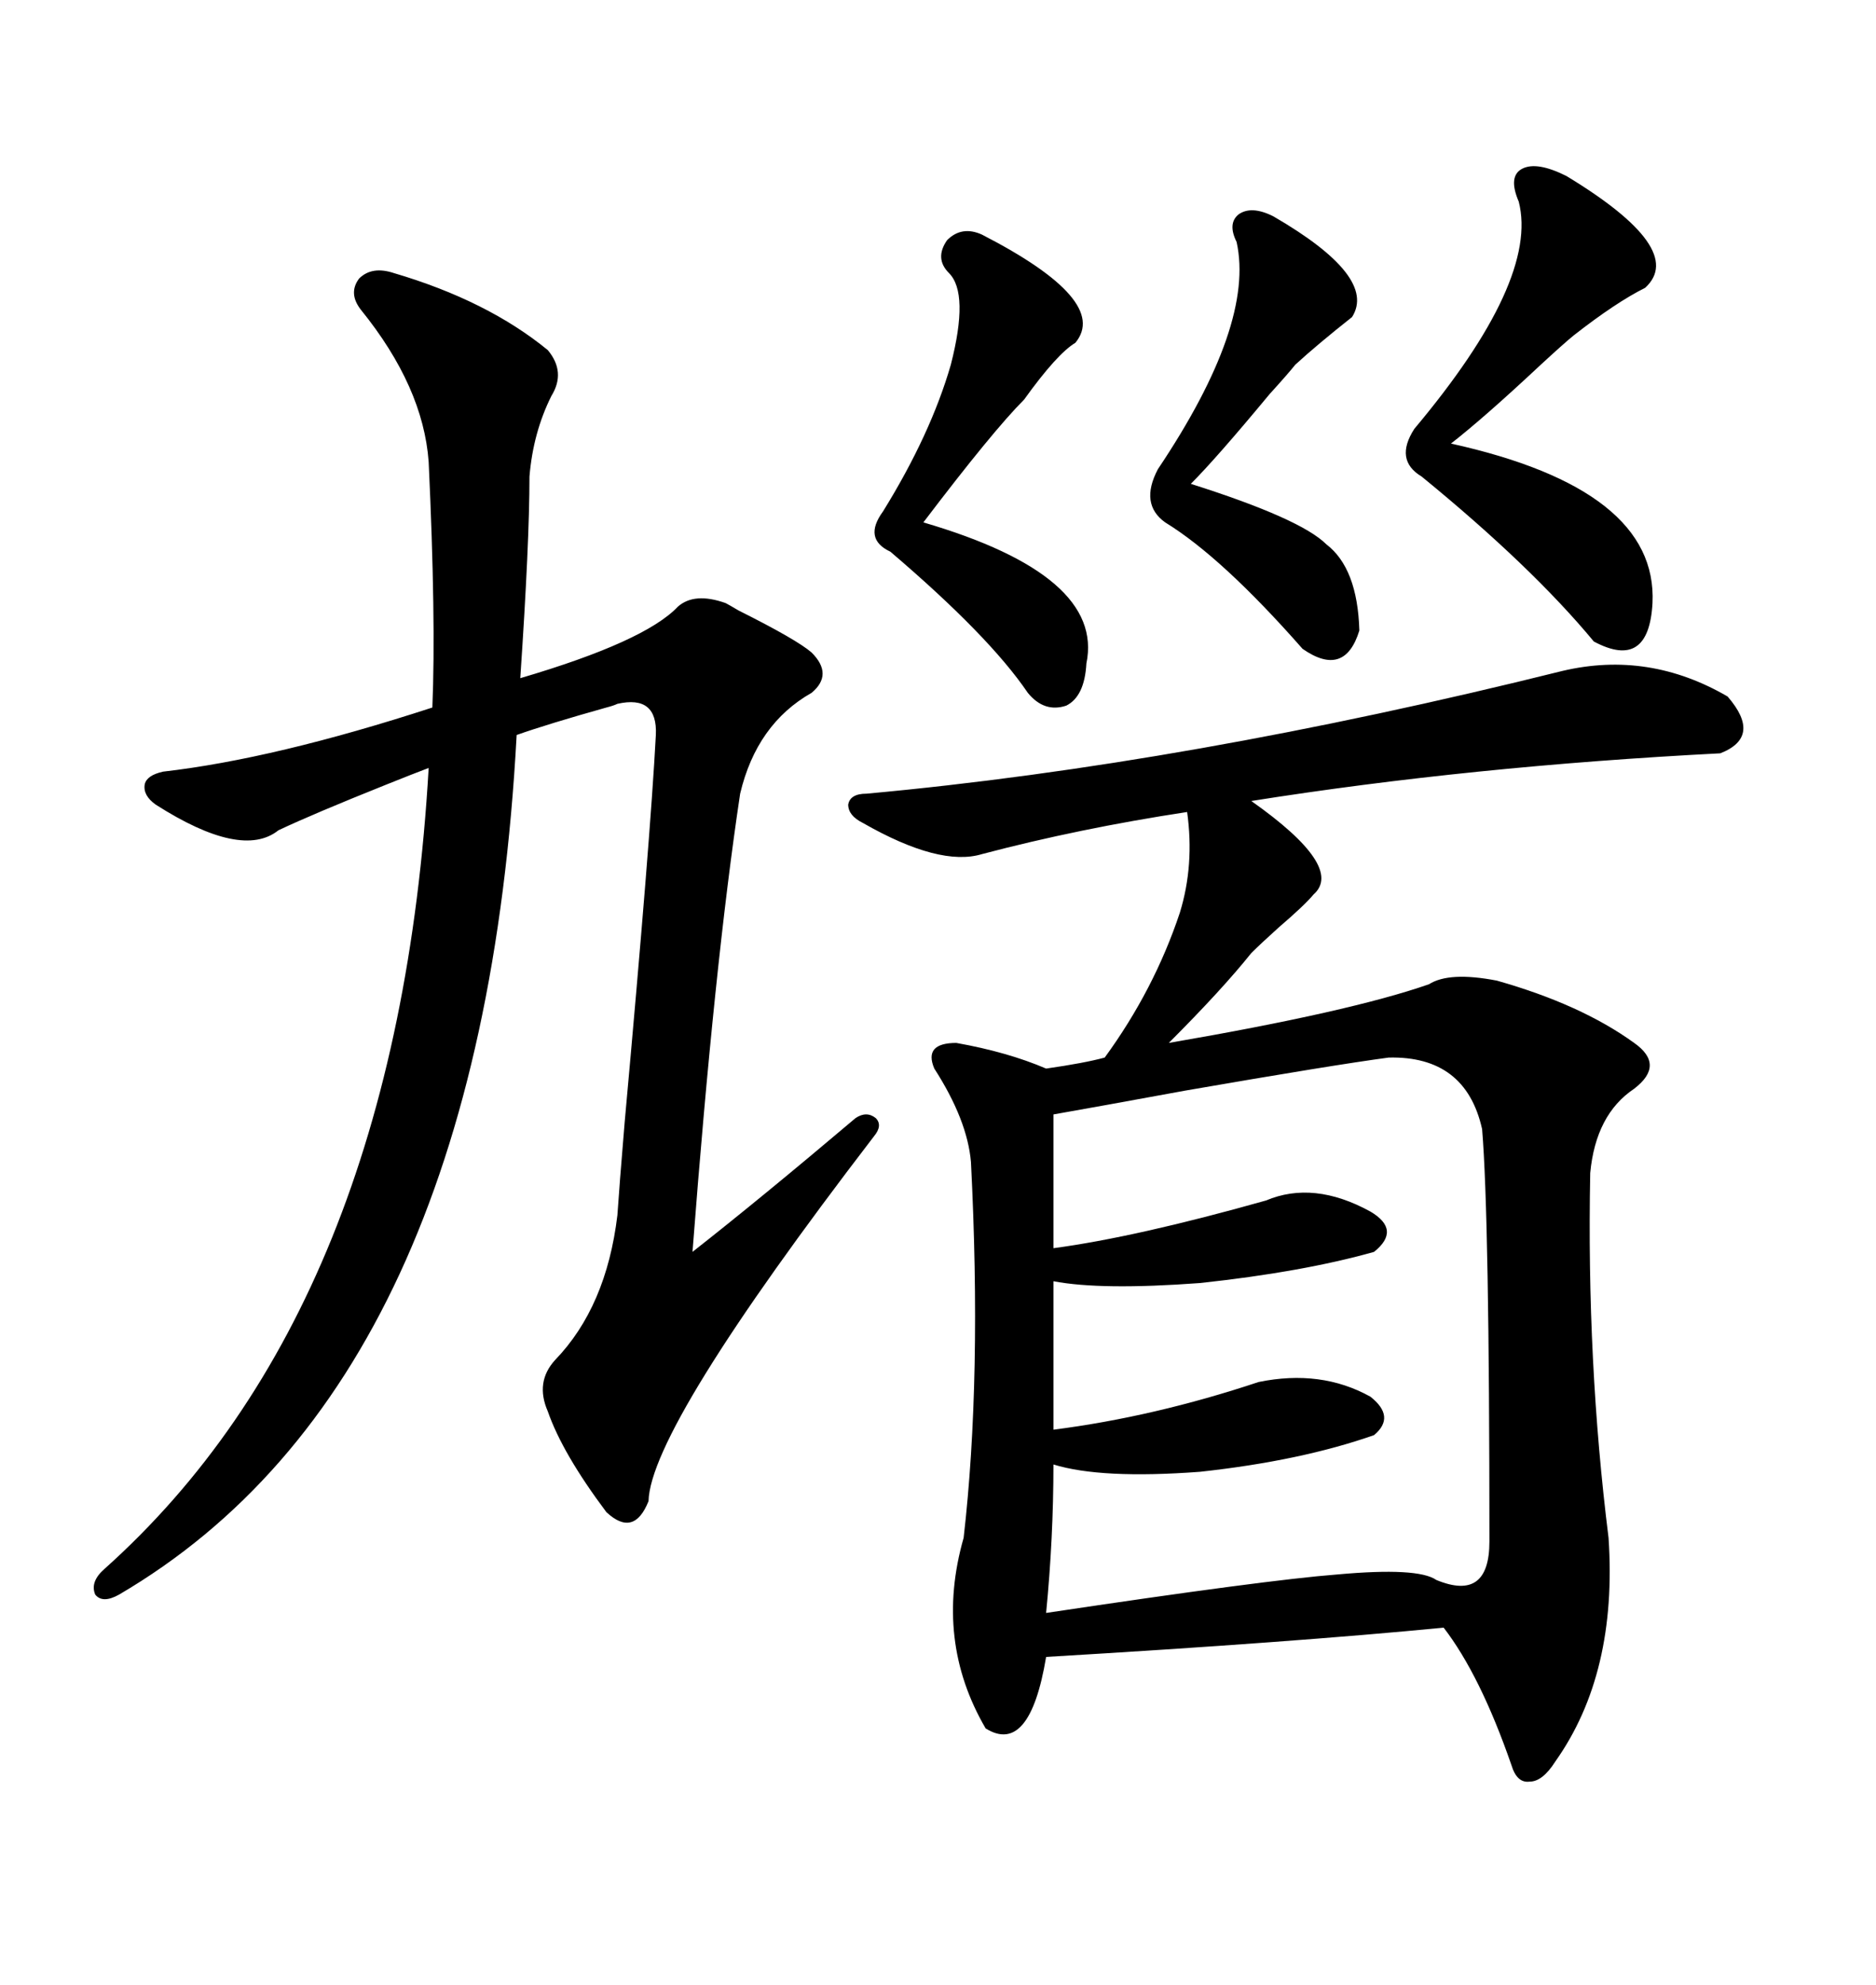 <svg xmlns="http://www.w3.org/2000/svg" xmlns:xlink="http://www.w3.org/1999/xlink" width="300" height="317.285"><path d="M249.90 107.23L249.90 107.23Q263.67 104.00 276.27 111.33L276.27 111.33Q281.84 117.77 275.10 120.41L275.10 120.41Q235.25 122.46 200.10 128.03L200.10 128.03Q215.04 138.57 210.06 142.97L210.06 142.97Q208.59 144.73 204.49 148.24L204.49 148.24Q201.56 150.88 200.10 152.34L200.10 152.34Q195.41 158.20 186.91 166.70L186.91 166.70Q215.92 161.72 228.52 157.32L228.52 157.32Q231.74 155.27 239.36 156.74L239.36 156.74Q252.83 160.55 261.33 166.70L261.33 166.70Q266.31 170.21 261.33 174.02L261.33 174.02Q255.18 178.13 254.30 187.50L254.30 187.50Q253.71 217.68 257.23 245.80L257.23 245.80Q258.69 267.48 248.73 281.54L248.73 281.54Q246.68 284.77 244.63 284.77L244.63 284.77Q242.58 285.06 241.70 282.13L241.70 282.13Q236.72 267.77 230.86 260.16L230.86 260.16Q206.84 262.50 167.29 264.84L167.29 264.84Q164.65 280.66 157.62 276.27L157.62 276.27Q149.41 262.21 154.10 245.80L154.10 245.80Q157.03 220.31 155.27 185.74L155.27 185.74Q154.69 179.00 149.41 170.80L149.41 170.80Q147.66 166.70 152.93 166.70L152.93 166.70Q161.13 168.16 167.29 170.80L167.29 170.80Q173.44 169.92 176.66 169.04L176.66 169.04Q184.57 158.20 188.67 145.90L188.67 145.90Q191.02 138.28 189.84 129.79L189.84 129.79Q172.56 132.42 157.03 136.52L157.03 136.52Q150.29 138.57 137.99 131.54L137.99 131.54Q135.64 130.37 135.64 128.61L135.64 128.61Q135.94 126.86 138.57 126.86L138.57 126.86Q189.84 122.17 249.90 107.23ZM62.99 43.65L62.99 43.65Q77.93 48.05 87.60 55.96L87.60 55.96Q90.53 59.47 88.18 63.28L88.18 63.28Q85.25 69.14 84.67 76.17L84.67 76.17Q84.67 86.72 83.20 108.40L83.20 108.40Q103.13 102.54 108.40 96.97L108.40 96.97Q111.04 94.63 116.02 96.39L116.02 96.39Q116.60 96.68 118.07 97.56L118.07 97.56Q127.44 102.25 129.79 104.30L129.79 104.30Q133.30 107.81 129.79 110.74L129.79 110.74Q121.00 115.72 118.36 126.86L118.36 126.86Q114.26 154.10 110.74 200.10L110.74 200.10Q121.58 191.60 136.82 178.71L136.82 178.71Q138.57 177.54 140.04 178.71L140.04 178.71Q141.21 179.88 139.75 181.64L139.75 181.64Q104.00 228.22 103.71 239.94L103.71 239.94Q101.37 245.80 96.97 241.70L96.97 241.70Q89.94 232.32 87.60 225.59L87.60 225.59Q85.55 220.90 88.77 217.38L88.77 217.38Q96.97 208.89 98.73 194.24L98.73 194.24Q99.02 189.84 99.90 179.30L99.90 179.30Q104.00 134.18 104.88 117.48L104.88 117.48Q105.18 111.04 98.73 112.50L98.73 112.50Q98.14 112.79 96.97 113.09L96.97 113.09Q87.60 115.72 82.62 117.48L82.62 117.48Q77.05 220.90 19.04 254.88L19.04 254.88Q16.41 256.35 15.23 254.88L15.23 254.88Q14.36 252.83 16.70 250.78L16.70 250.78Q63.57 208.89 68.55 122.75L68.55 122.75Q66.21 123.63 61.82 125.39L61.82 125.39Q50.10 130.08 44.53 132.71L44.53 132.71Q38.67 137.40 24.90 128.61L24.90 128.61Q22.85 127.15 23.14 125.39L23.14 125.39Q23.44 123.93 26.07 123.34L26.07 123.34Q43.95 121.29 69.14 113.09L69.14 113.09Q69.73 99.02 68.55 73.83L68.55 73.83Q67.68 61.82 57.71 49.51L57.71 49.51Q55.66 46.88 57.42 44.53L57.42 44.53Q59.47 42.48 62.99 43.65ZM222.07 169.04L222.07 169.04Q213.28 170.21 189.55 174.32L189.55 174.32Q175.20 176.95 168.46 178.13L168.46 178.13L168.46 199.51Q181.64 197.75 202.44 191.89L202.44 191.89Q210.06 188.67 219.14 193.65L219.14 193.65Q224.12 196.58 219.73 200.10L219.73 200.10Q208.30 203.32 191.89 205.08L191.89 205.08Q176.07 206.25 168.46 204.79L168.46 204.79L168.46 228.52Q184.57 226.46 201.27 220.90L201.27 220.90Q211.23 218.85 219.14 223.24L219.14 223.24Q223.24 226.46 219.73 229.39L219.73 229.39Q208.01 233.50 191.89 235.25L191.89 235.25Q176.07 236.43 168.46 234.08L168.46 234.08Q168.46 245.80 167.29 257.81L167.29 257.81Q202.44 252.54 213.87 251.66L213.87 251.66Q226.76 250.49 229.69 252.54L229.69 252.54Q238.18 256.05 238.18 246.39L238.18 246.39Q238.18 194.53 237.01 180.47L237.01 180.47Q234.38 168.75 222.07 169.04ZM250.49 28.13L250.49 28.13Q269.82 39.84 263.09 46.00L263.09 46.00Q258.40 48.34 251.66 53.61L251.66 53.61Q250.20 54.79 246.39 58.30L246.39 58.30Q237.30 66.80 232.03 70.90L232.03 70.90Q265.14 78.22 264.26 96.39L264.26 96.39Q263.67 107.23 254.88 102.54L254.88 102.54Q244.92 90.53 227.34 76.17L227.34 76.17Q222.95 73.54 226.17 68.55L226.17 68.55Q246.09 44.82 242.87 32.23L242.87 32.23Q241.11 28.13 243.46 26.95L243.46 26.95Q245.80 25.78 250.49 28.13ZM157.03 37.50L157.03 37.50Q177.54 48.05 171.97 54.79L171.97 54.79Q169.04 56.54 163.77 63.87L163.77 63.87Q158.79 68.85 147.66 83.50L147.66 83.50Q176.66 91.99 173.73 106.05L173.73 106.05Q173.44 111.33 170.51 112.79L170.51 112.79Q166.99 113.96 164.36 110.74L164.36 110.74Q158.20 101.66 142.38 88.18L142.38 88.18Q137.99 86.13 141.21 81.74L141.21 81.74Q148.83 69.43 152.05 58.30L152.05 58.30Q154.98 46.88 151.76 43.65L151.76 43.65Q149.41 41.31 151.46 38.38L151.46 38.38Q153.81 36.04 157.03 37.50ZM203.61 34.57L203.61 34.57Q220.31 44.24 216.21 50.68L216.21 50.68Q210.64 55.08 207.13 58.30L207.13 58.30Q205.96 59.77 203.03 62.99L203.03 62.99Q194.53 73.24 190.43 77.34L190.43 77.34Q208.01 82.91 212.11 87.01L212.11 87.01Q217.09 90.82 217.38 100.78L217.38 100.78Q215.04 108.40 208.30 103.71L208.30 103.71Q195.41 89.06 186.33 83.50L186.33 83.50Q182.23 80.57 185.16 75L185.16 75Q200.68 51.86 197.75 38.67L197.75 38.67Q196.29 35.74 198.05 34.28L198.05 34.28Q200.10 32.81 203.61 34.57Z"/></svg>